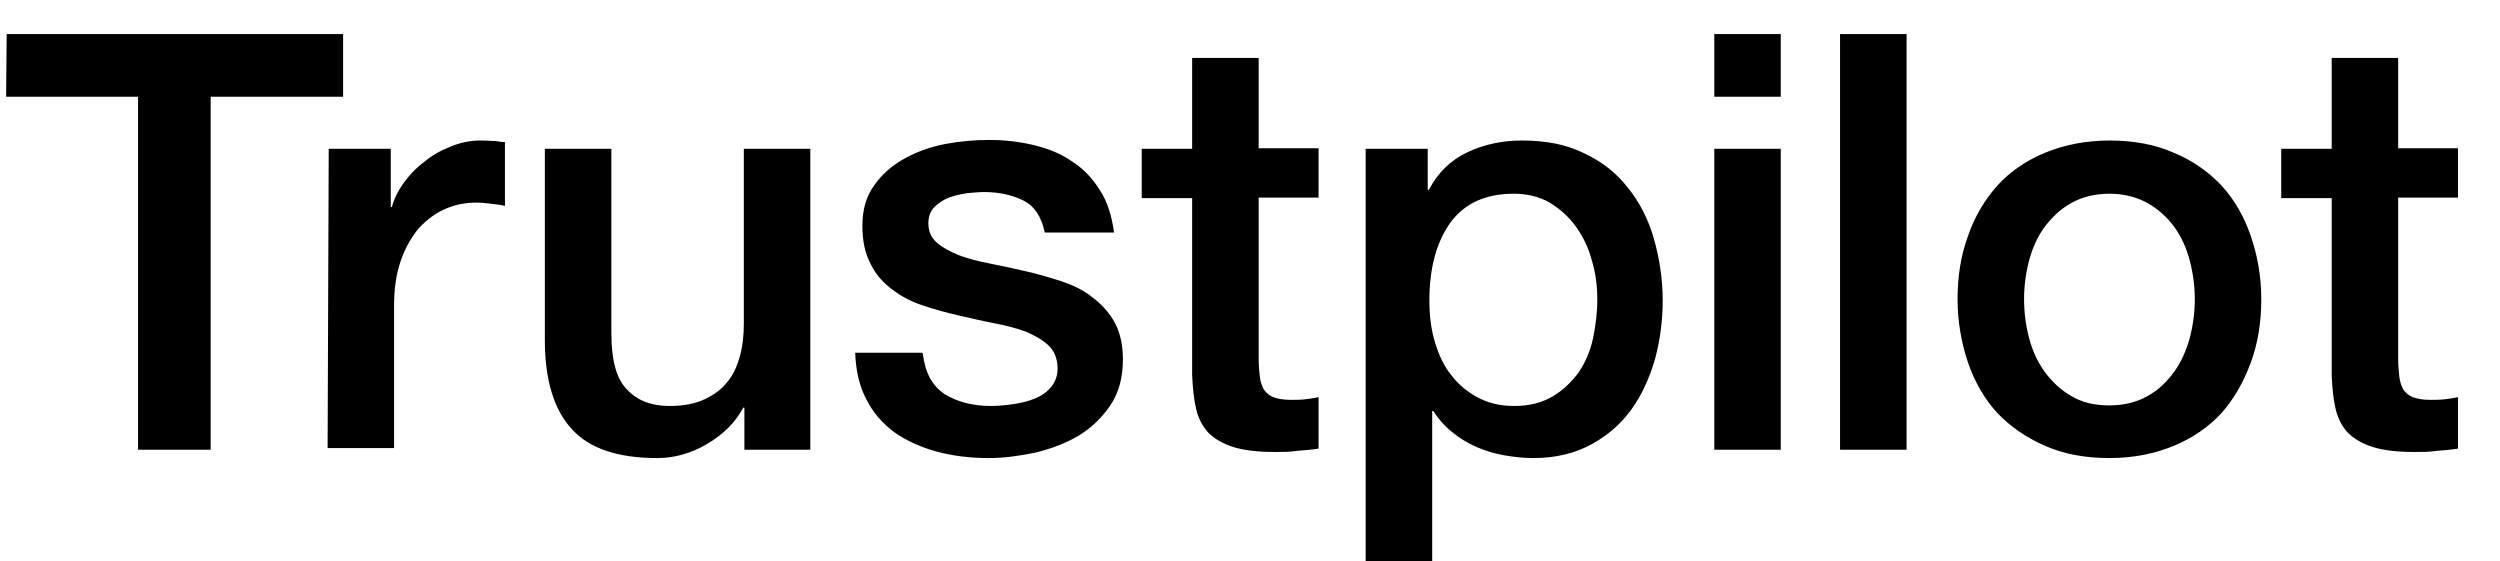 <svg class="trustpilot-logo-name" width="49" height="11" viewBox="0 0 49 11" fill="none" xmlns="http://www.w3.org/2000/svg"><path d="M44.712 2.916H45.701V1.135H47.004V2.906H48.177V3.873H47.004V7.023C47.004 7.164 47.015 7.273 47.026 7.381C47.037 7.479 47.069 7.566 47.102 7.631C47.145 7.696 47.21 7.75 47.287 7.783C47.373 7.816 47.482 7.837 47.634 7.837C47.721 7.837 47.819 7.837 47.906 7.827C47.993 7.816 48.09 7.805 48.177 7.783V8.793C48.036 8.815 47.895 8.826 47.754 8.837C47.613 8.859 47.482 8.859 47.33 8.859C46.983 8.859 46.711 8.826 46.504 8.761C46.298 8.696 46.135 8.598 46.016 8.479C45.896 8.348 45.82 8.196 45.777 8.011C45.733 7.827 45.712 7.599 45.701 7.36V3.884H44.712V2.895V2.916ZM41.344 7.946C41.627 7.946 41.888 7.881 42.094 7.761C42.312 7.642 42.474 7.479 42.616 7.284C42.757 7.088 42.855 6.86 42.92 6.621C42.985 6.371 43.018 6.121 43.018 5.86C43.018 5.611 42.985 5.361 42.92 5.111C42.855 4.861 42.757 4.644 42.616 4.448C42.474 4.253 42.301 4.101 42.094 3.981C41.877 3.862 41.627 3.797 41.344 3.797C41.062 3.797 40.801 3.862 40.595 3.981C40.378 4.101 40.215 4.264 40.074 4.448C39.932 4.644 39.835 4.861 39.769 5.111C39.704 5.361 39.672 5.611 39.672 5.86C39.672 6.121 39.704 6.371 39.769 6.621C39.835 6.871 39.932 7.088 40.074 7.284C40.215 7.479 40.389 7.642 40.595 7.761C40.812 7.892 41.062 7.946 41.344 7.946ZM41.344 8.978C40.878 8.978 40.454 8.902 40.085 8.739C39.715 8.576 39.411 8.37 39.151 8.098C38.9 7.827 38.705 7.49 38.574 7.11C38.445 6.729 38.368 6.306 38.368 5.86C38.368 5.415 38.434 5.002 38.574 4.622C38.705 4.242 38.9 3.916 39.151 3.634C39.4 3.362 39.715 3.145 40.085 2.993C40.454 2.841 40.878 2.754 41.344 2.754C41.812 2.754 42.236 2.83 42.605 2.993C42.974 3.145 43.279 3.362 43.539 3.634C43.789 3.905 43.985 4.242 44.114 4.622C44.245 5.002 44.321 5.415 44.321 5.86C44.321 6.317 44.256 6.729 44.114 7.11C43.974 7.49 43.789 7.816 43.539 8.098C43.289 8.37 42.974 8.587 42.605 8.739C42.236 8.891 41.823 8.978 41.344 8.978ZM36.065 0.668H37.369V8.815H36.065V0.668ZM33.6 2.916H34.903V8.815H33.6V2.916ZM33.6 0.668H34.903V1.896H33.6V0.668ZM31.307 5.872C31.307 5.611 31.275 5.35 31.199 5.1C31.133 4.85 31.025 4.633 30.884 4.437C30.743 4.242 30.569 4.09 30.373 3.971C30.167 3.851 29.928 3.797 29.667 3.797C29.124 3.797 28.711 3.981 28.429 4.361C28.157 4.742 28.016 5.252 28.016 5.882C28.016 6.186 28.049 6.458 28.125 6.708C28.201 6.958 28.299 7.175 28.451 7.36C28.592 7.544 28.766 7.686 28.972 7.794C29.178 7.903 29.406 7.957 29.678 7.957C29.982 7.957 30.221 7.892 30.427 7.772C30.634 7.653 30.797 7.49 30.938 7.305C31.069 7.11 31.166 6.892 31.221 6.643C31.275 6.382 31.307 6.132 31.307 5.872ZM26.756 2.916H27.983V3.721H28.005C28.19 3.373 28.44 3.134 28.766 2.982C29.092 2.83 29.439 2.754 29.83 2.754C30.297 2.754 30.699 2.83 31.047 3.003C31.394 3.166 31.677 3.384 31.905 3.677C32.133 3.959 32.307 4.296 32.416 4.677C32.524 5.057 32.589 5.469 32.589 5.893C32.589 6.295 32.535 6.675 32.437 7.044C32.328 7.414 32.176 7.75 31.97 8.033C31.764 8.316 31.503 8.543 31.177 8.717C30.851 8.891 30.482 8.978 30.047 8.978C29.863 8.978 29.667 8.956 29.483 8.924C29.298 8.891 29.113 8.837 28.94 8.761C28.766 8.685 28.603 8.587 28.461 8.468C28.309 8.348 28.19 8.207 28.092 8.055H28.071V10.999H26.767V2.916H26.756ZM22.378 2.916H23.366V1.135H24.67V2.906H25.844V3.873H24.67V7.023C24.67 7.164 24.681 7.273 24.692 7.381C24.703 7.479 24.735 7.566 24.768 7.631C24.812 7.696 24.877 7.75 24.953 7.783C25.04 7.816 25.148 7.837 25.301 7.837C25.387 7.837 25.485 7.837 25.572 7.827C25.659 7.816 25.756 7.805 25.844 7.783V8.793C25.702 8.815 25.561 8.826 25.42 8.837C25.279 8.859 25.148 8.859 24.996 8.859C24.649 8.859 24.377 8.826 24.171 8.761C23.964 8.696 23.801 8.598 23.682 8.479C23.563 8.348 23.486 8.196 23.443 8.011C23.4 7.827 23.378 7.599 23.366 7.36V3.884H22.378V2.895V2.916ZM18.087 6.925C18.131 7.305 18.272 7.566 18.522 7.729C18.772 7.881 19.076 7.957 19.424 7.957C19.543 7.957 19.684 7.946 19.836 7.924C19.988 7.903 20.141 7.87 20.271 7.816C20.412 7.761 20.521 7.686 20.608 7.577C20.695 7.468 20.738 7.338 20.727 7.175C20.716 7.012 20.662 6.871 20.542 6.762C20.423 6.654 20.282 6.578 20.108 6.501C19.934 6.436 19.727 6.382 19.5 6.338C19.272 6.295 19.044 6.241 18.804 6.186C18.566 6.132 18.326 6.067 18.098 5.991C17.87 5.915 17.675 5.817 17.49 5.676C17.316 5.546 17.164 5.383 17.066 5.176C16.957 4.97 16.903 4.731 16.903 4.427C16.903 4.101 16.98 3.84 17.142 3.623C17.294 3.405 17.501 3.232 17.74 3.101C17.979 2.971 18.25 2.873 18.544 2.819C18.837 2.765 19.119 2.743 19.38 2.743C19.684 2.743 19.978 2.776 20.249 2.841C20.521 2.906 20.782 3.003 20.999 3.156C21.227 3.297 21.411 3.492 21.553 3.721C21.705 3.948 21.791 4.231 21.835 4.557H20.477C20.412 4.242 20.271 4.035 20.053 3.927C19.826 3.818 19.576 3.764 19.282 3.764C19.195 3.764 19.076 3.775 18.956 3.786C18.826 3.808 18.718 3.829 18.598 3.873C18.489 3.916 18.392 3.981 18.315 4.057C18.24 4.133 18.196 4.242 18.196 4.372C18.196 4.535 18.25 4.655 18.359 4.753C18.468 4.85 18.609 4.926 18.794 5.002C18.967 5.067 19.174 5.122 19.402 5.165C19.63 5.209 19.869 5.263 20.108 5.317C20.347 5.372 20.575 5.437 20.803 5.513C21.031 5.589 21.238 5.686 21.411 5.828C21.585 5.958 21.737 6.121 21.846 6.317C21.954 6.512 22.009 6.762 22.009 7.044C22.009 7.392 21.933 7.686 21.77 7.935C21.607 8.174 21.401 8.381 21.151 8.533C20.901 8.685 20.608 8.793 20.304 8.869C19.988 8.935 19.684 8.978 19.38 8.978C19.011 8.978 18.663 8.935 18.348 8.848C18.033 8.761 17.751 8.63 17.523 8.468C17.294 8.294 17.11 8.087 16.98 7.827C16.849 7.577 16.773 7.273 16.762 6.914H18.077V6.925H18.087ZM15.871 8.815H14.59V7.99H14.568C14.405 8.294 14.166 8.522 13.851 8.706C13.536 8.891 13.21 8.978 12.884 8.978C12.113 8.978 11.548 8.793 11.2 8.402C10.853 8.022 10.679 7.436 10.679 6.664V2.916H11.983V6.534C11.983 7.055 12.08 7.425 12.287 7.631C12.482 7.848 12.765 7.957 13.123 7.957C13.395 7.957 13.623 7.913 13.807 7.827C13.992 7.74 14.144 7.631 14.253 7.49C14.373 7.349 14.448 7.175 14.503 6.979C14.557 6.784 14.579 6.567 14.579 6.338V2.916H15.882V8.815H15.871ZM6.443 2.916H7.659V4.057H7.681C7.724 3.894 7.8 3.742 7.909 3.59C8.018 3.438 8.148 3.297 8.311 3.177C8.463 3.047 8.637 2.949 8.832 2.873C9.017 2.797 9.213 2.754 9.408 2.754C9.56 2.754 9.669 2.765 9.723 2.765C9.777 2.776 9.842 2.786 9.897 2.786V4.035C9.81 4.014 9.712 4.003 9.614 3.992C9.516 3.981 9.43 3.971 9.332 3.971C9.115 3.971 8.908 4.014 8.713 4.101C8.517 4.188 8.354 4.318 8.202 4.481C8.061 4.655 7.941 4.861 7.855 5.111C7.768 5.361 7.724 5.654 7.724 5.98V8.782H6.421L6.443 2.916ZM0.131 0.668H6.725V1.896H4.129V8.815H2.706V1.896H0.12L0.131 0.668Z" fill="black"></path></svg>